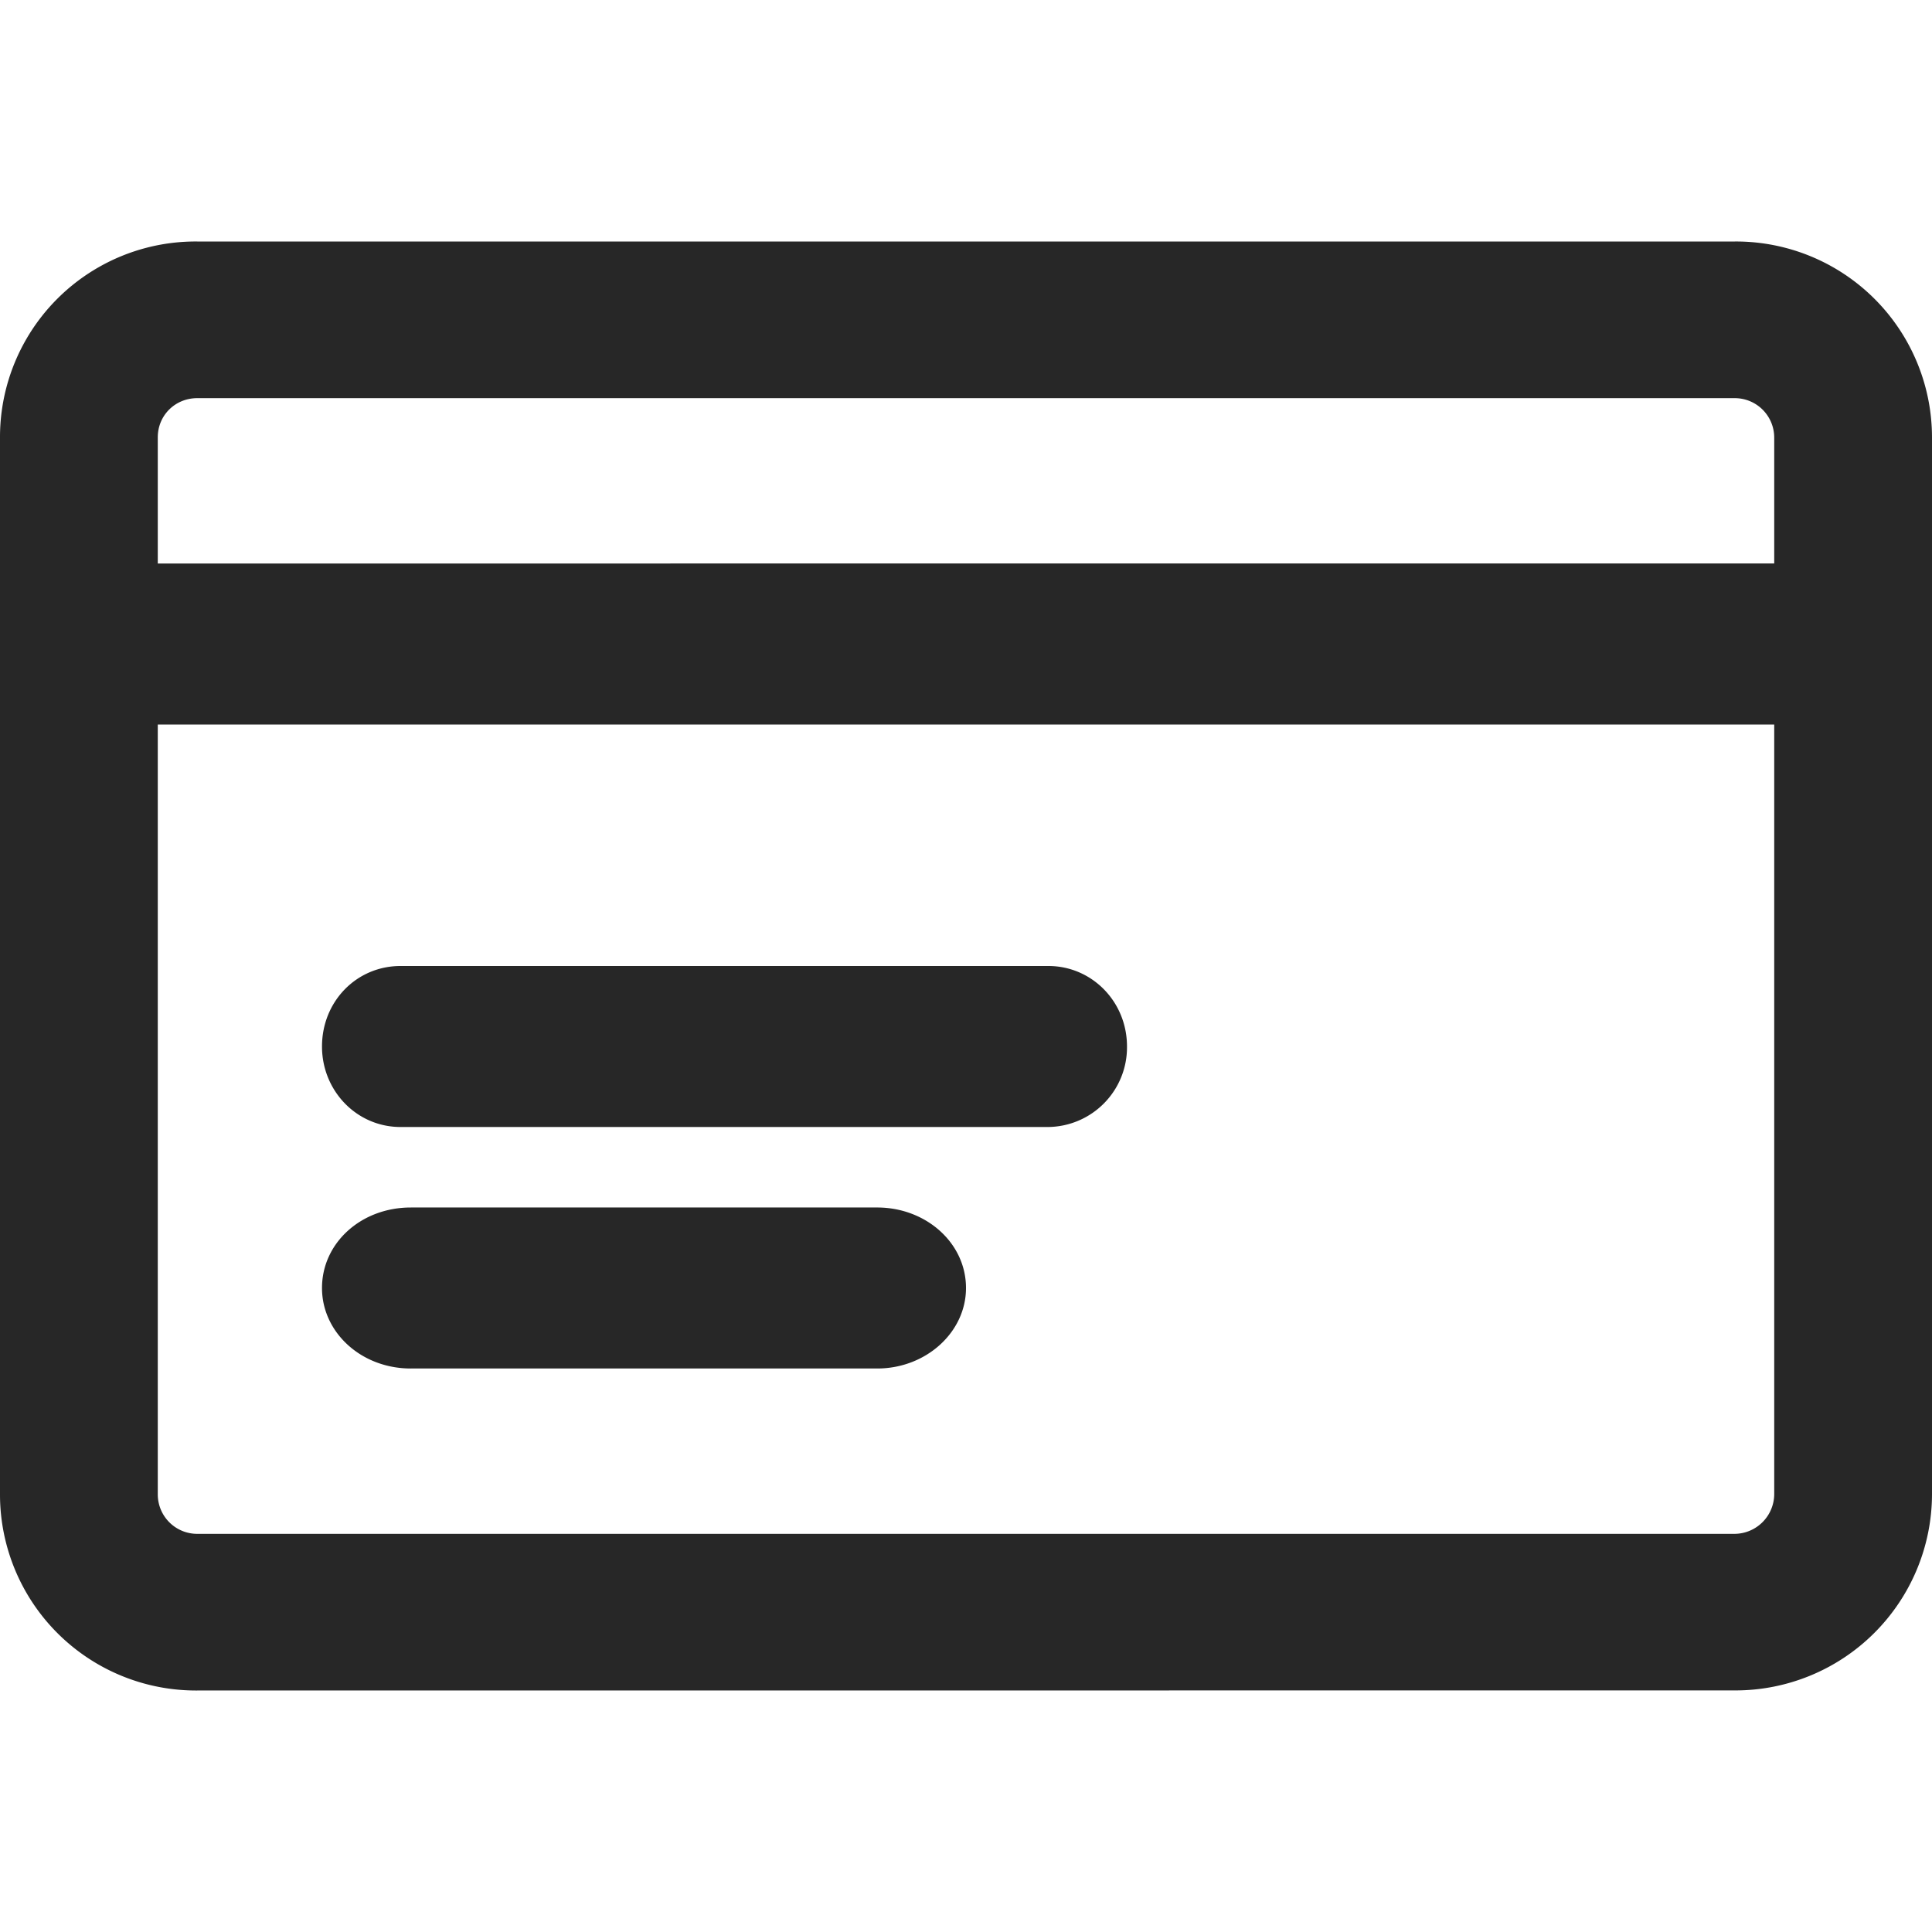 <?xml version="1.0" encoding="UTF-8"?>
<svg xmlns="http://www.w3.org/2000/svg" width="24" height="24" fill="none" viewBox="0 0 24 24">
  <path fill="#272727" d="M22.04 18.568a.496.496 0 0 1-.489.486H2.45a.49.49 0 0 1-.49-.486V5.432c0-.272.216-.486.49-.486h19.1a.49.49 0 0 1 .49.486v13.136ZM24 12V5.432A2.435 2.435 0 0 0 21.551 3H2.45A2.43 2.43 0 0 0 0 5.432v13.136A2.435 2.435 0 0 0 2.449 21l19.101-.001A2.442 2.442 0 0 0 24 18.567v-6.568V12Z"></path>
  <path fill="#272727" d="M.98 9h22.04c.54 0 .98-.45.98-1 0-.56-.44-1-.98-1H.98A.98.98 0 0 0 0 8c0 .55.431 1 .98 1Zm3.996 5h8.048A.99.99 0 0 0 14 13c0-.56-.439-1-.976-1H4.976C4.429 12 4 12.44 4 13c0 .55.43 1 .976 1Zm.127 3h5.794c.606 0 1.103-.45 1.103-1 0-.56-.497-1-1.103-1H5.103C4.486 15 4 15.44 4 16c0 .55.486 1 1.103 1Z"></path>
</svg>
